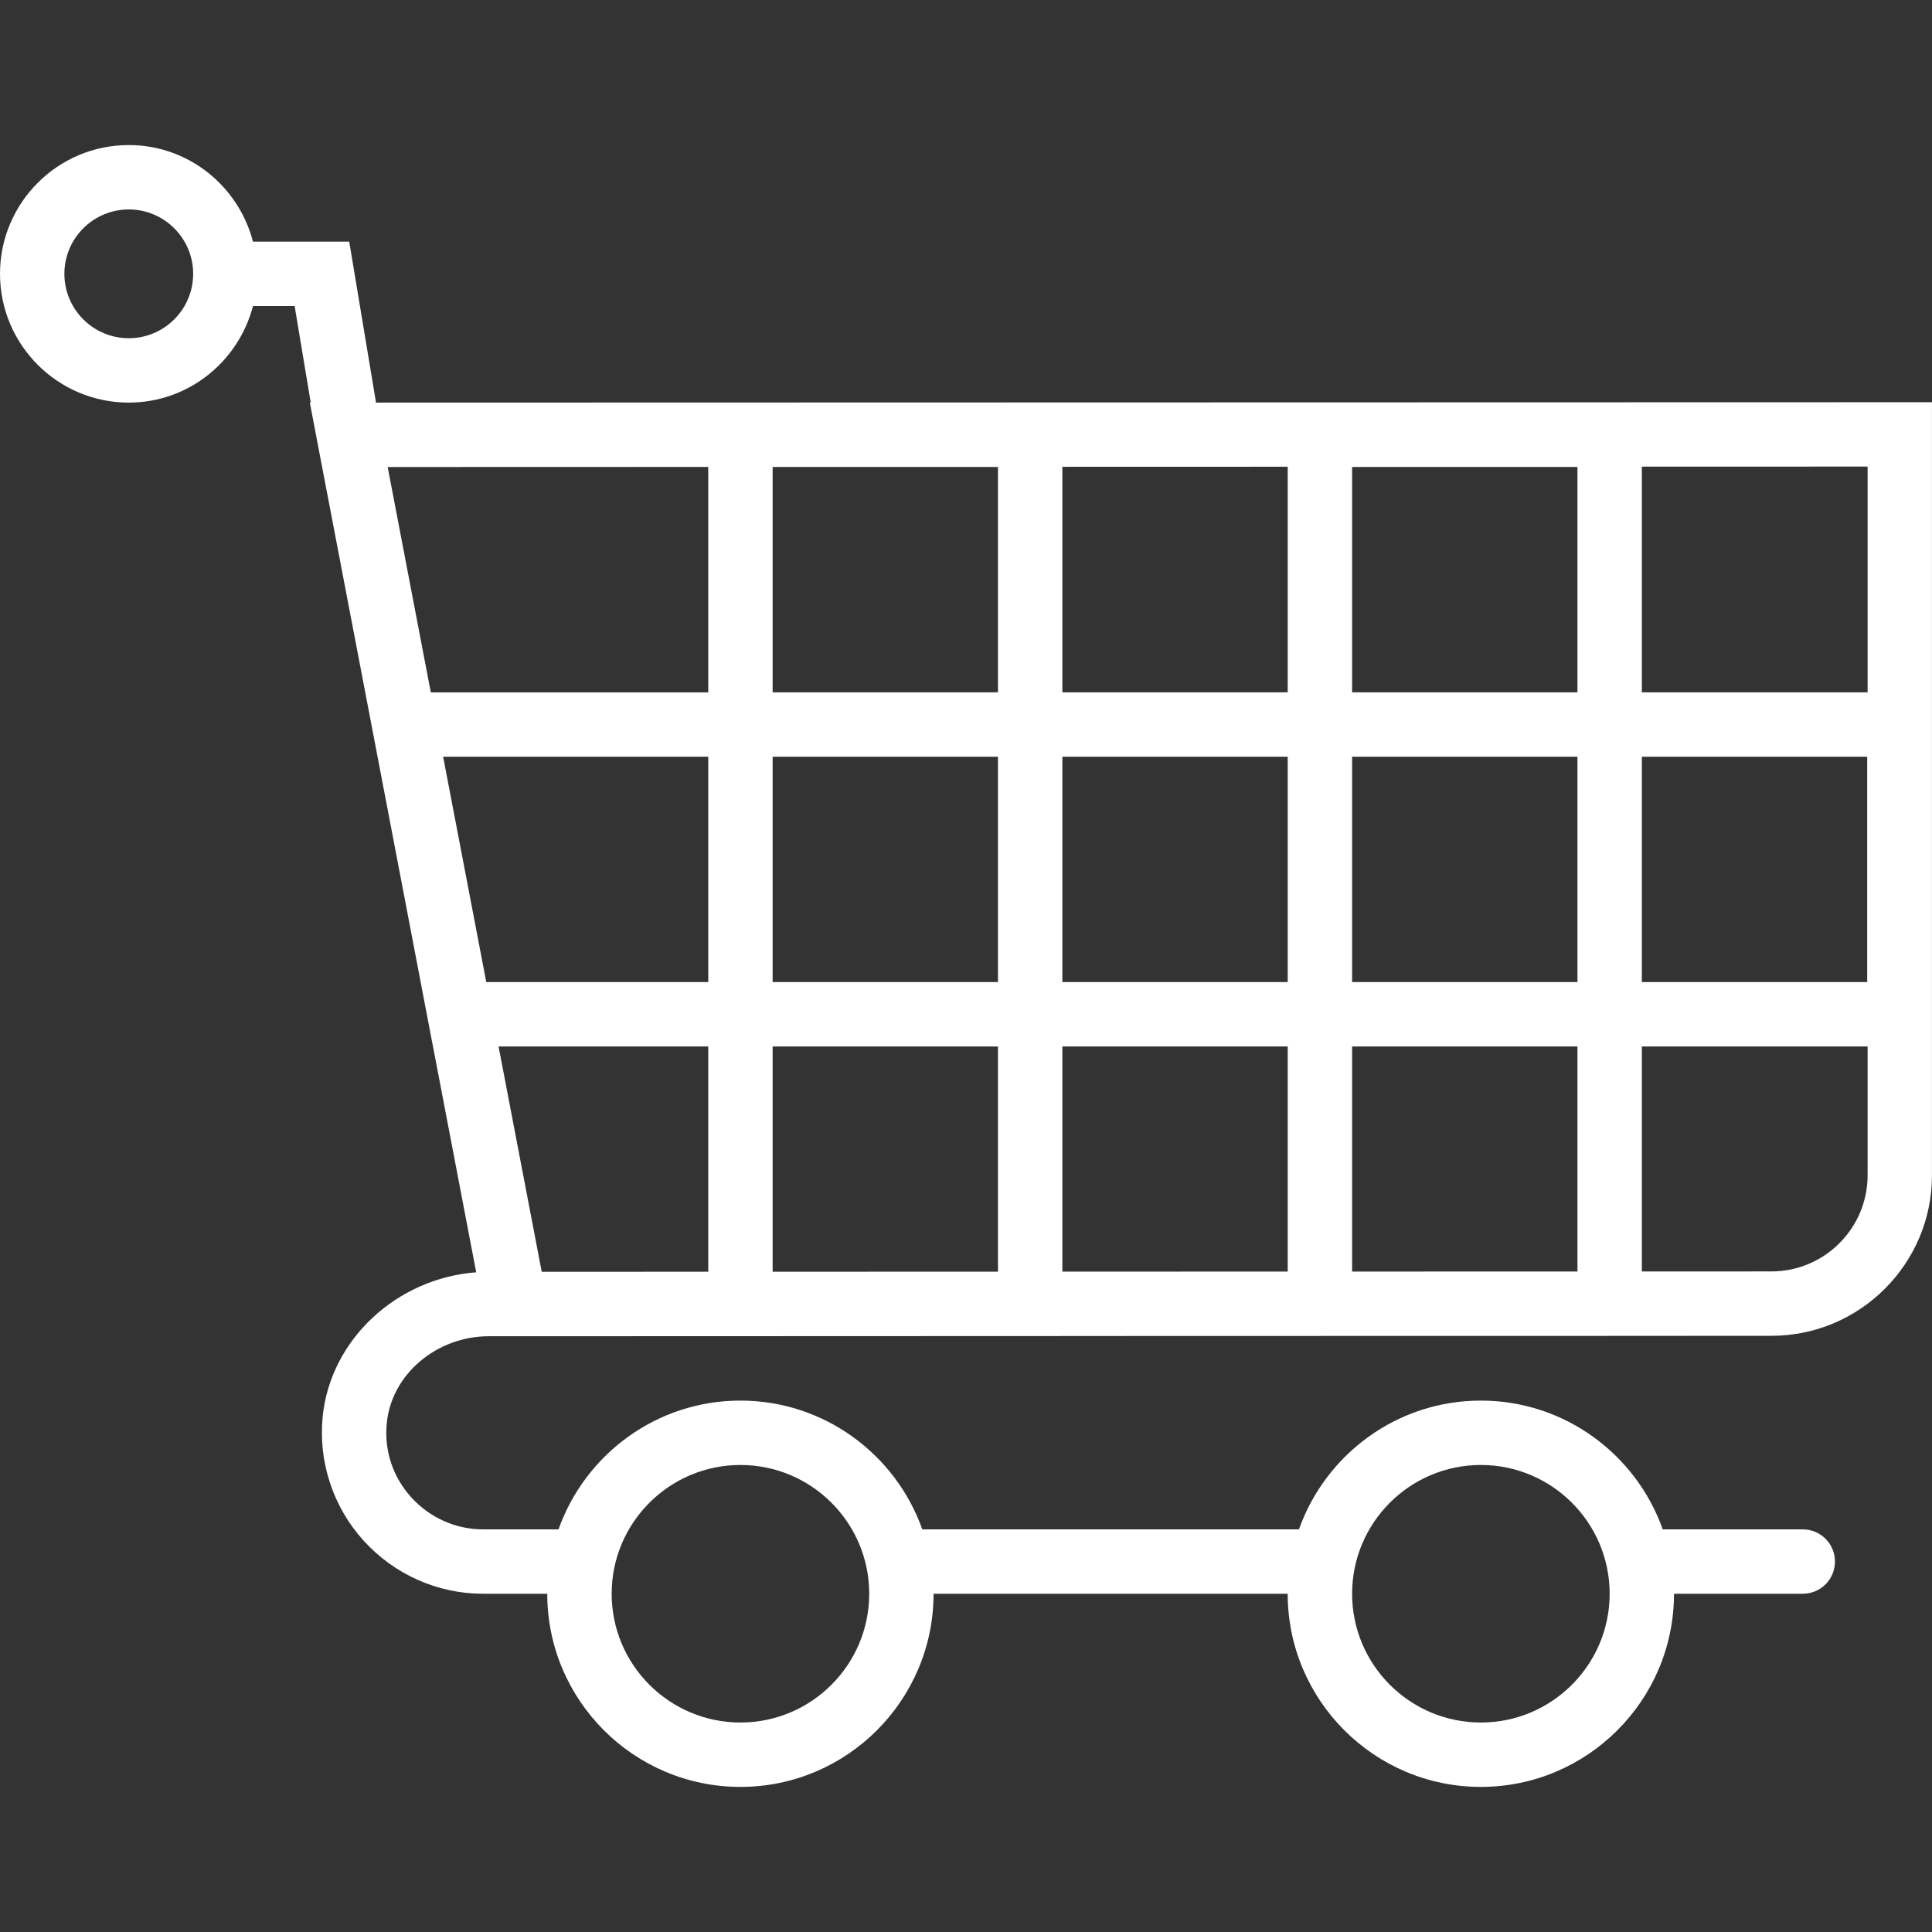 <?xml version="1.0"?>
<svg xmlns="http://www.w3.org/2000/svg" xmlns:xlink="http://www.w3.org/1999/xlink" version="1.1" id="Capa_1" x="0px" y="0px" viewBox="0 0 60.013 60.013" style="enable-background:new 0 0 60.013 60.013;" xml:space="preserve" width="512px" height="512px" class=""><rect x="0" y="0" width="60.013" height="60.013" fill="#333333" stroke="none"/><g><path d="M11.68,12.506l-0.832-5h-2.99c-0.447-1.72-1.999-3-3.858-3c-2.206,0-4,1.794-4,4s1.794,4,4,4c1.859,0,3.411-1.28,3.858-3  h1.294l0.5,3H9.624l0.222,1.161l0,0.003c0,0,0,0,0,0l2.559,13.374l1.044,5.462h0.001l1.342,7.015  c-2.468,0.186-4.525,2.084-4.768,4.475c-0.142,1.405,0.32,2.812,1.268,3.858c0.949,1.05,2.301,1.652,3.707,1.652h2  c0,3.309,2.691,6,6,6s6-2.691,6-6h11c0,3.309,2.691,6,6,6s6-2.691,6-6h4c0.553,0,1-0.447,1-1s-0.447-1-1-1h-4.35  c-0.826-2.327-3.043-4-5.65-4s-4.824,1.673-5.65,4h-11.7c-0.826-2.327-3.043-4-5.65-4s-4.824,1.673-5.65,4H15  c-0.842,0-1.652-0.362-2.224-0.993c-0.577-0.639-0.848-1.461-0.761-2.316c0.152-1.509,1.546-2.69,3.173-2.69h0.781  c0.02,0,0.038,0,0.06,0l6.128-0.002L33,41.501v-0.001l7.145-0.002L51,41.496v-0.001l4.024-0.001c2.751,0,4.988-2.237,4.988-4.987  V12.494L11.68,12.506z M4,10.506c-1.103,0-2-0.897-2-2s0.897-2,2-2s2,0.897,2,2S5.103,10.506,4,10.506z M46,45.506  c2.206,0,4,1.794,4,4s-1.794,4-4,4s-4-1.794-4-4S43.794,45.506,46,45.506z M23,45.506c2.206,0,4,1.794,4,4s-1.794,4-4,4  s-4-1.794-4-4S20.794,45.506,23,45.506z M58.013,21.506H51v-7.011l7.013-0.002V21.506z M42,39.498v-6.991h7v6.989L42,39.498z   M42,30.506v-7h7v7H42z M24,39.503v-6.997h7v6.995L24,39.503z M24,30.506v-7h7v7H24z M13.765,23.506H22v7h-6.895L13.765,23.506z   M49,21.506h-7v-7h7V21.506z M40,21.506h-7V14.5l7-0.002V21.506z M31,14.506v7h-7v-7H31z M33,23.506h7v7h-7V23.506z M51,23.506h7v7  h-7V23.506z M22,14.504v7.003h-8.618l-1.34-7L22,14.504z M15.487,32.506H22v6.997l-5.173,0.002L15.487,32.506z M33,32.506h7v6.992  L33,39.5V32.506z M55.024,39.494L51,39.495v-6.989h7.013v4C58.013,38.154,56.672,39.494,55.024,39.494z" data-original="#000000" class="active-path" data-old_color="#ffffff" fill="#ffffff"/></g> </svg>
